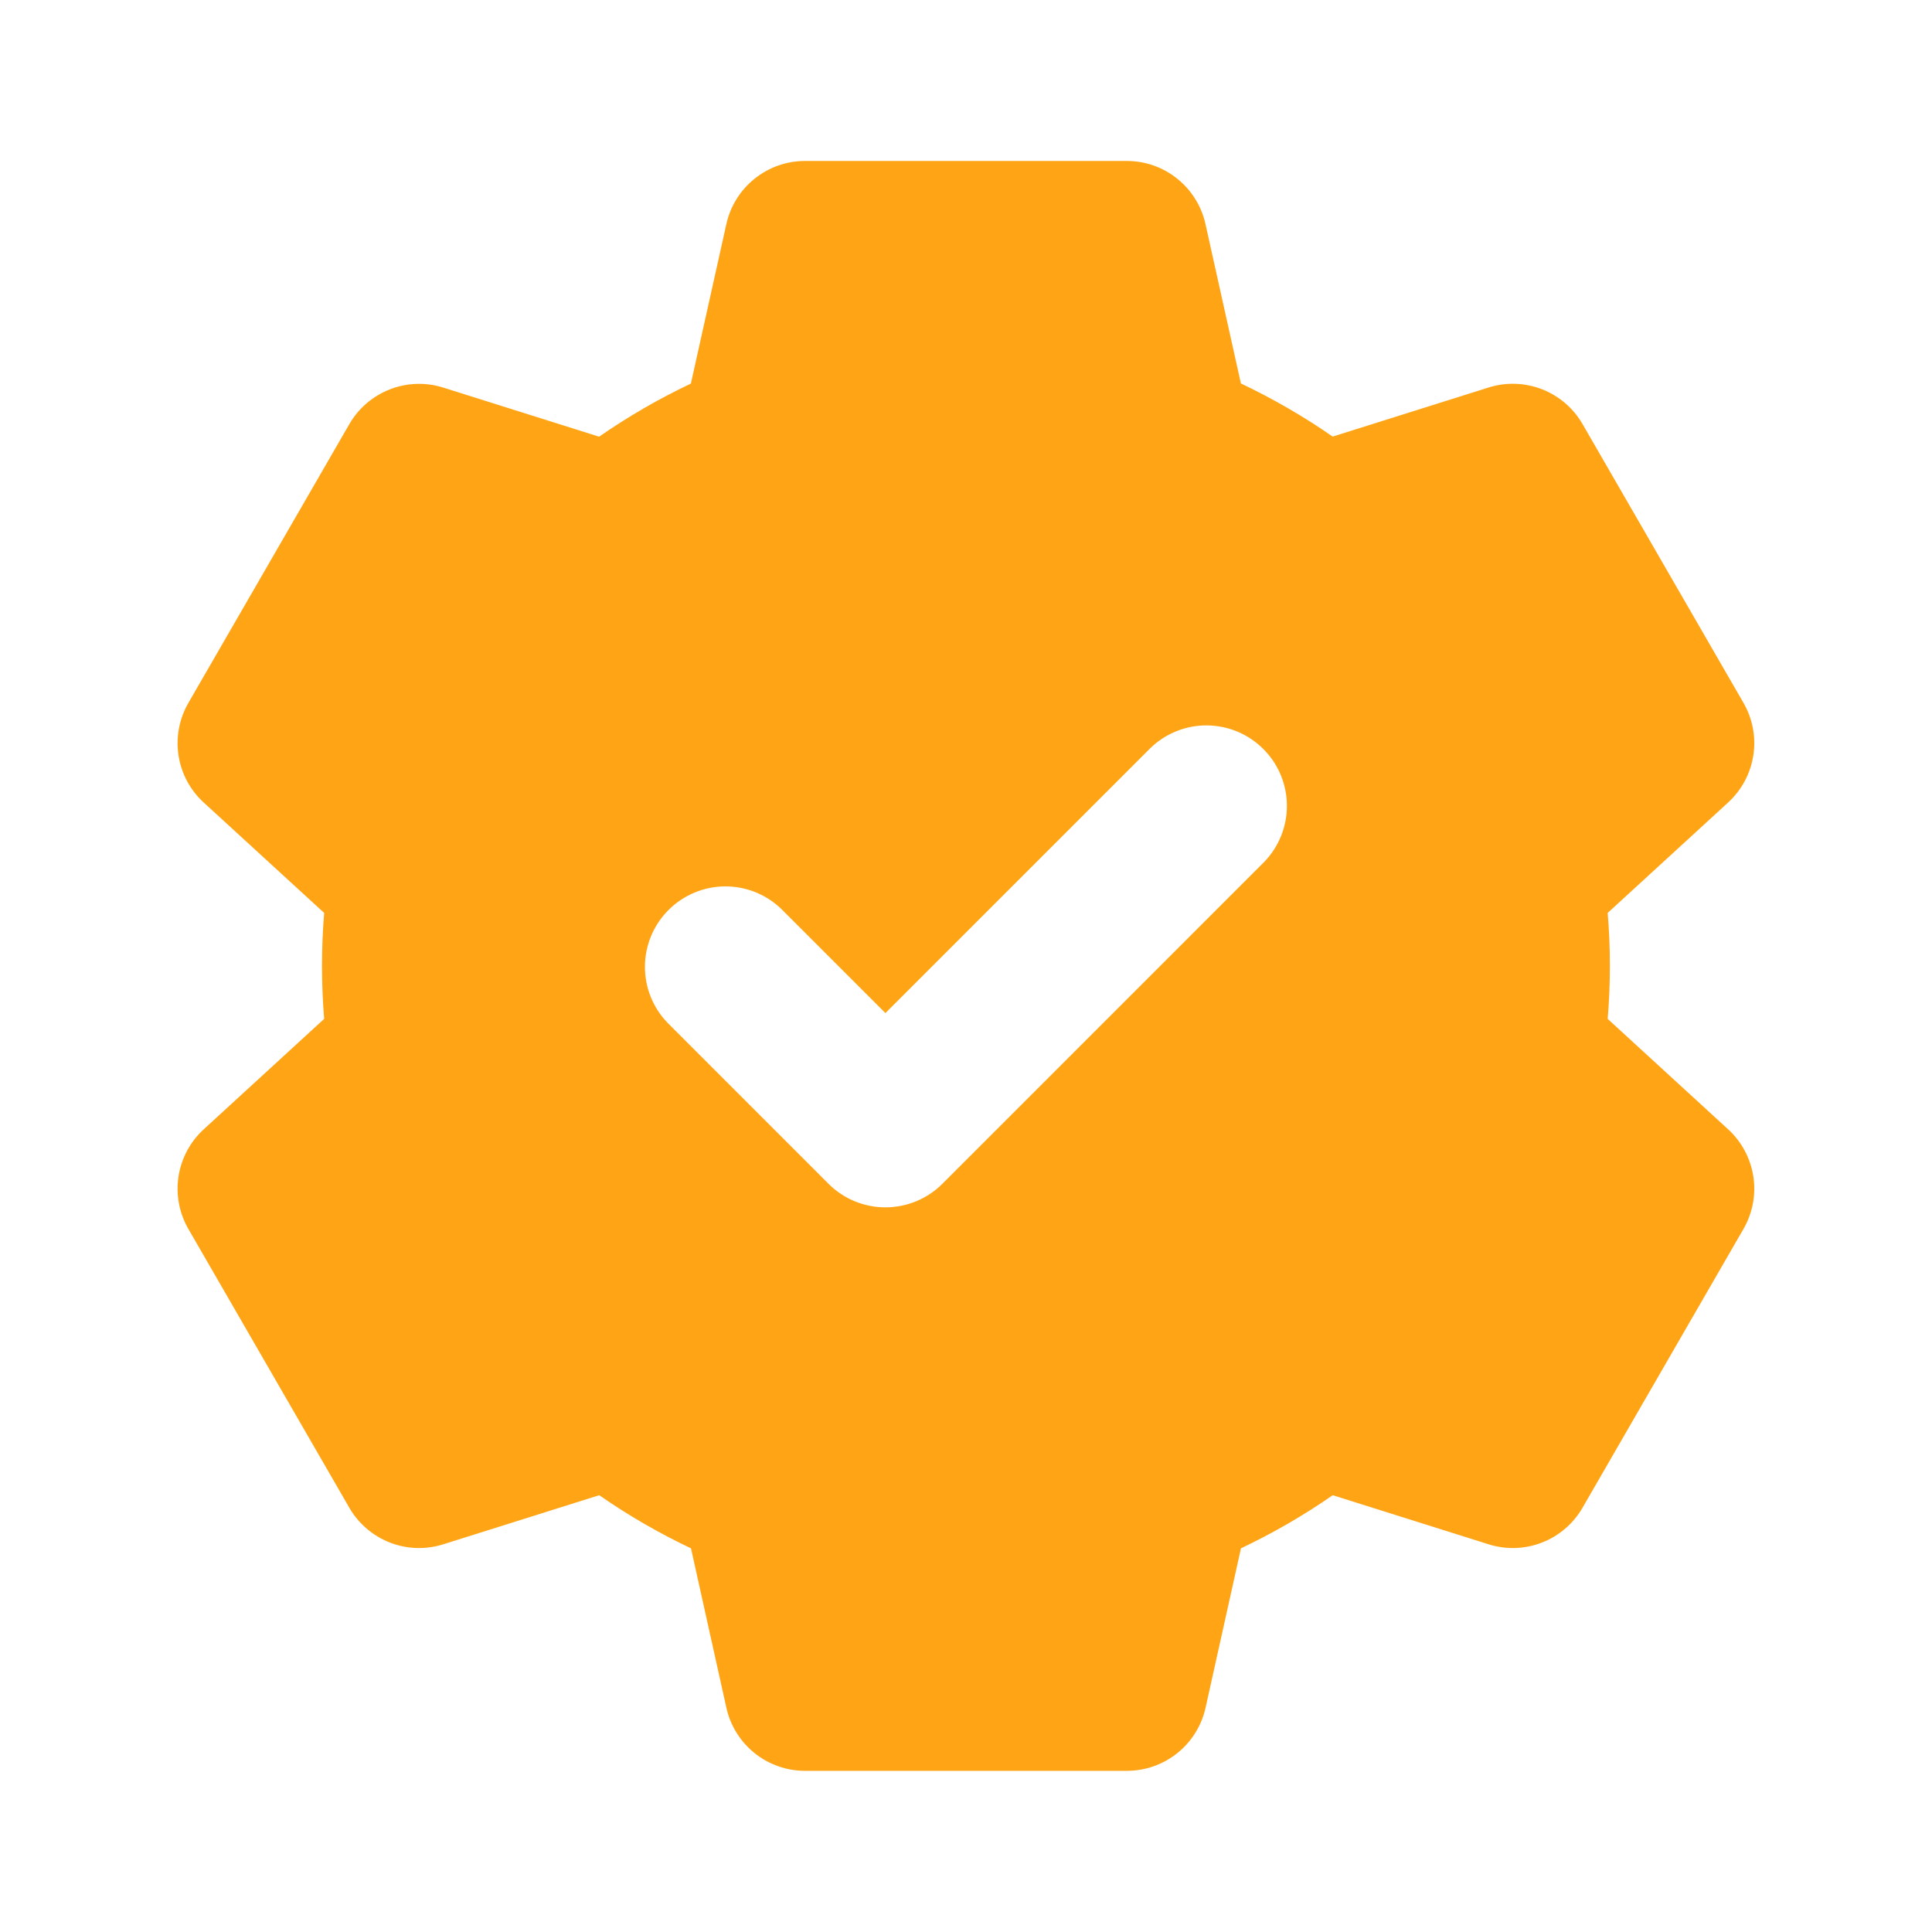 <?xml version="1.0" encoding="utf-8"?>
<svg xmlns="http://www.w3.org/2000/svg" fill="none" height="100%" overflow="visible" preserveAspectRatio="none" style="display: block;" viewBox="0 0 38 38" width="100%">
<g id="majesticons:settings-cog-check">
<path clip-rule="evenodd" d="M14.287 4.406C14.365 4.054 14.561 3.74 14.842 3.515C15.123 3.289 15.472 3.166 15.832 3.166H22.165C22.525 3.166 22.875 3.289 23.155 3.515C23.436 3.74 23.632 4.054 23.71 4.406L24.407 7.542C25.04 7.843 25.642 8.191 26.212 8.587L29.28 7.621C29.623 7.513 29.994 7.526 30.329 7.656C30.665 7.787 30.946 8.028 31.126 8.34L34.292 13.824C34.472 14.136 34.541 14.5 34.486 14.856C34.431 15.212 34.257 15.539 33.991 15.783L31.621 17.956C31.679 18.65 31.679 19.346 31.621 20.04L33.991 22.213C34.257 22.457 34.431 22.784 34.486 23.14C34.541 23.496 34.472 23.86 34.292 24.172L31.126 29.656C30.946 29.968 30.665 30.209 30.329 30.34C29.994 30.471 29.623 30.483 29.28 30.375L26.213 29.409C25.643 29.805 25.042 30.153 24.408 30.454L23.712 33.589C23.634 33.941 23.438 34.256 23.157 34.481C22.875 34.707 22.526 34.83 22.165 34.83H15.832C15.472 34.83 15.123 34.707 14.842 34.482C14.561 34.256 14.365 33.942 14.287 33.59L13.591 30.454C12.957 30.153 12.356 29.805 11.786 29.409L8.717 30.375C8.374 30.483 8.004 30.471 7.668 30.34C7.333 30.209 7.051 29.968 6.871 29.656L3.705 24.172C3.525 23.86 3.457 23.496 3.511 23.14C3.566 22.784 3.74 22.457 4.006 22.213L6.376 20.04C6.319 19.346 6.319 18.65 6.376 17.956L4.006 15.784C3.74 15.541 3.566 15.214 3.511 14.858C3.457 14.502 3.525 14.138 3.705 13.826L6.871 8.342C7.051 8.03 7.333 7.789 7.668 7.658C8.004 7.527 8.374 7.515 8.717 7.623L11.784 8.589C12.354 8.193 12.956 7.845 13.589 7.544L14.286 4.409L14.287 4.406ZM24.867 16.951C25.156 16.652 25.315 16.253 25.312 15.837C25.308 15.422 25.142 15.025 24.848 14.732C24.555 14.438 24.158 14.272 23.742 14.268C23.327 14.264 22.927 14.424 22.629 14.712L17.415 19.926L15.368 17.879C15.07 17.59 14.67 17.431 14.255 17.434C13.84 17.438 13.443 17.605 13.149 17.898C12.855 18.192 12.689 18.589 12.685 19.004C12.682 19.419 12.841 19.819 13.13 20.117L16.296 23.284C16.593 23.581 16.996 23.747 17.415 23.747C17.835 23.747 18.238 23.581 18.535 23.284L24.867 16.951Z" fill="#FFA515" fill-rule="evenodd" id="Vector"/>
</g>
</svg>